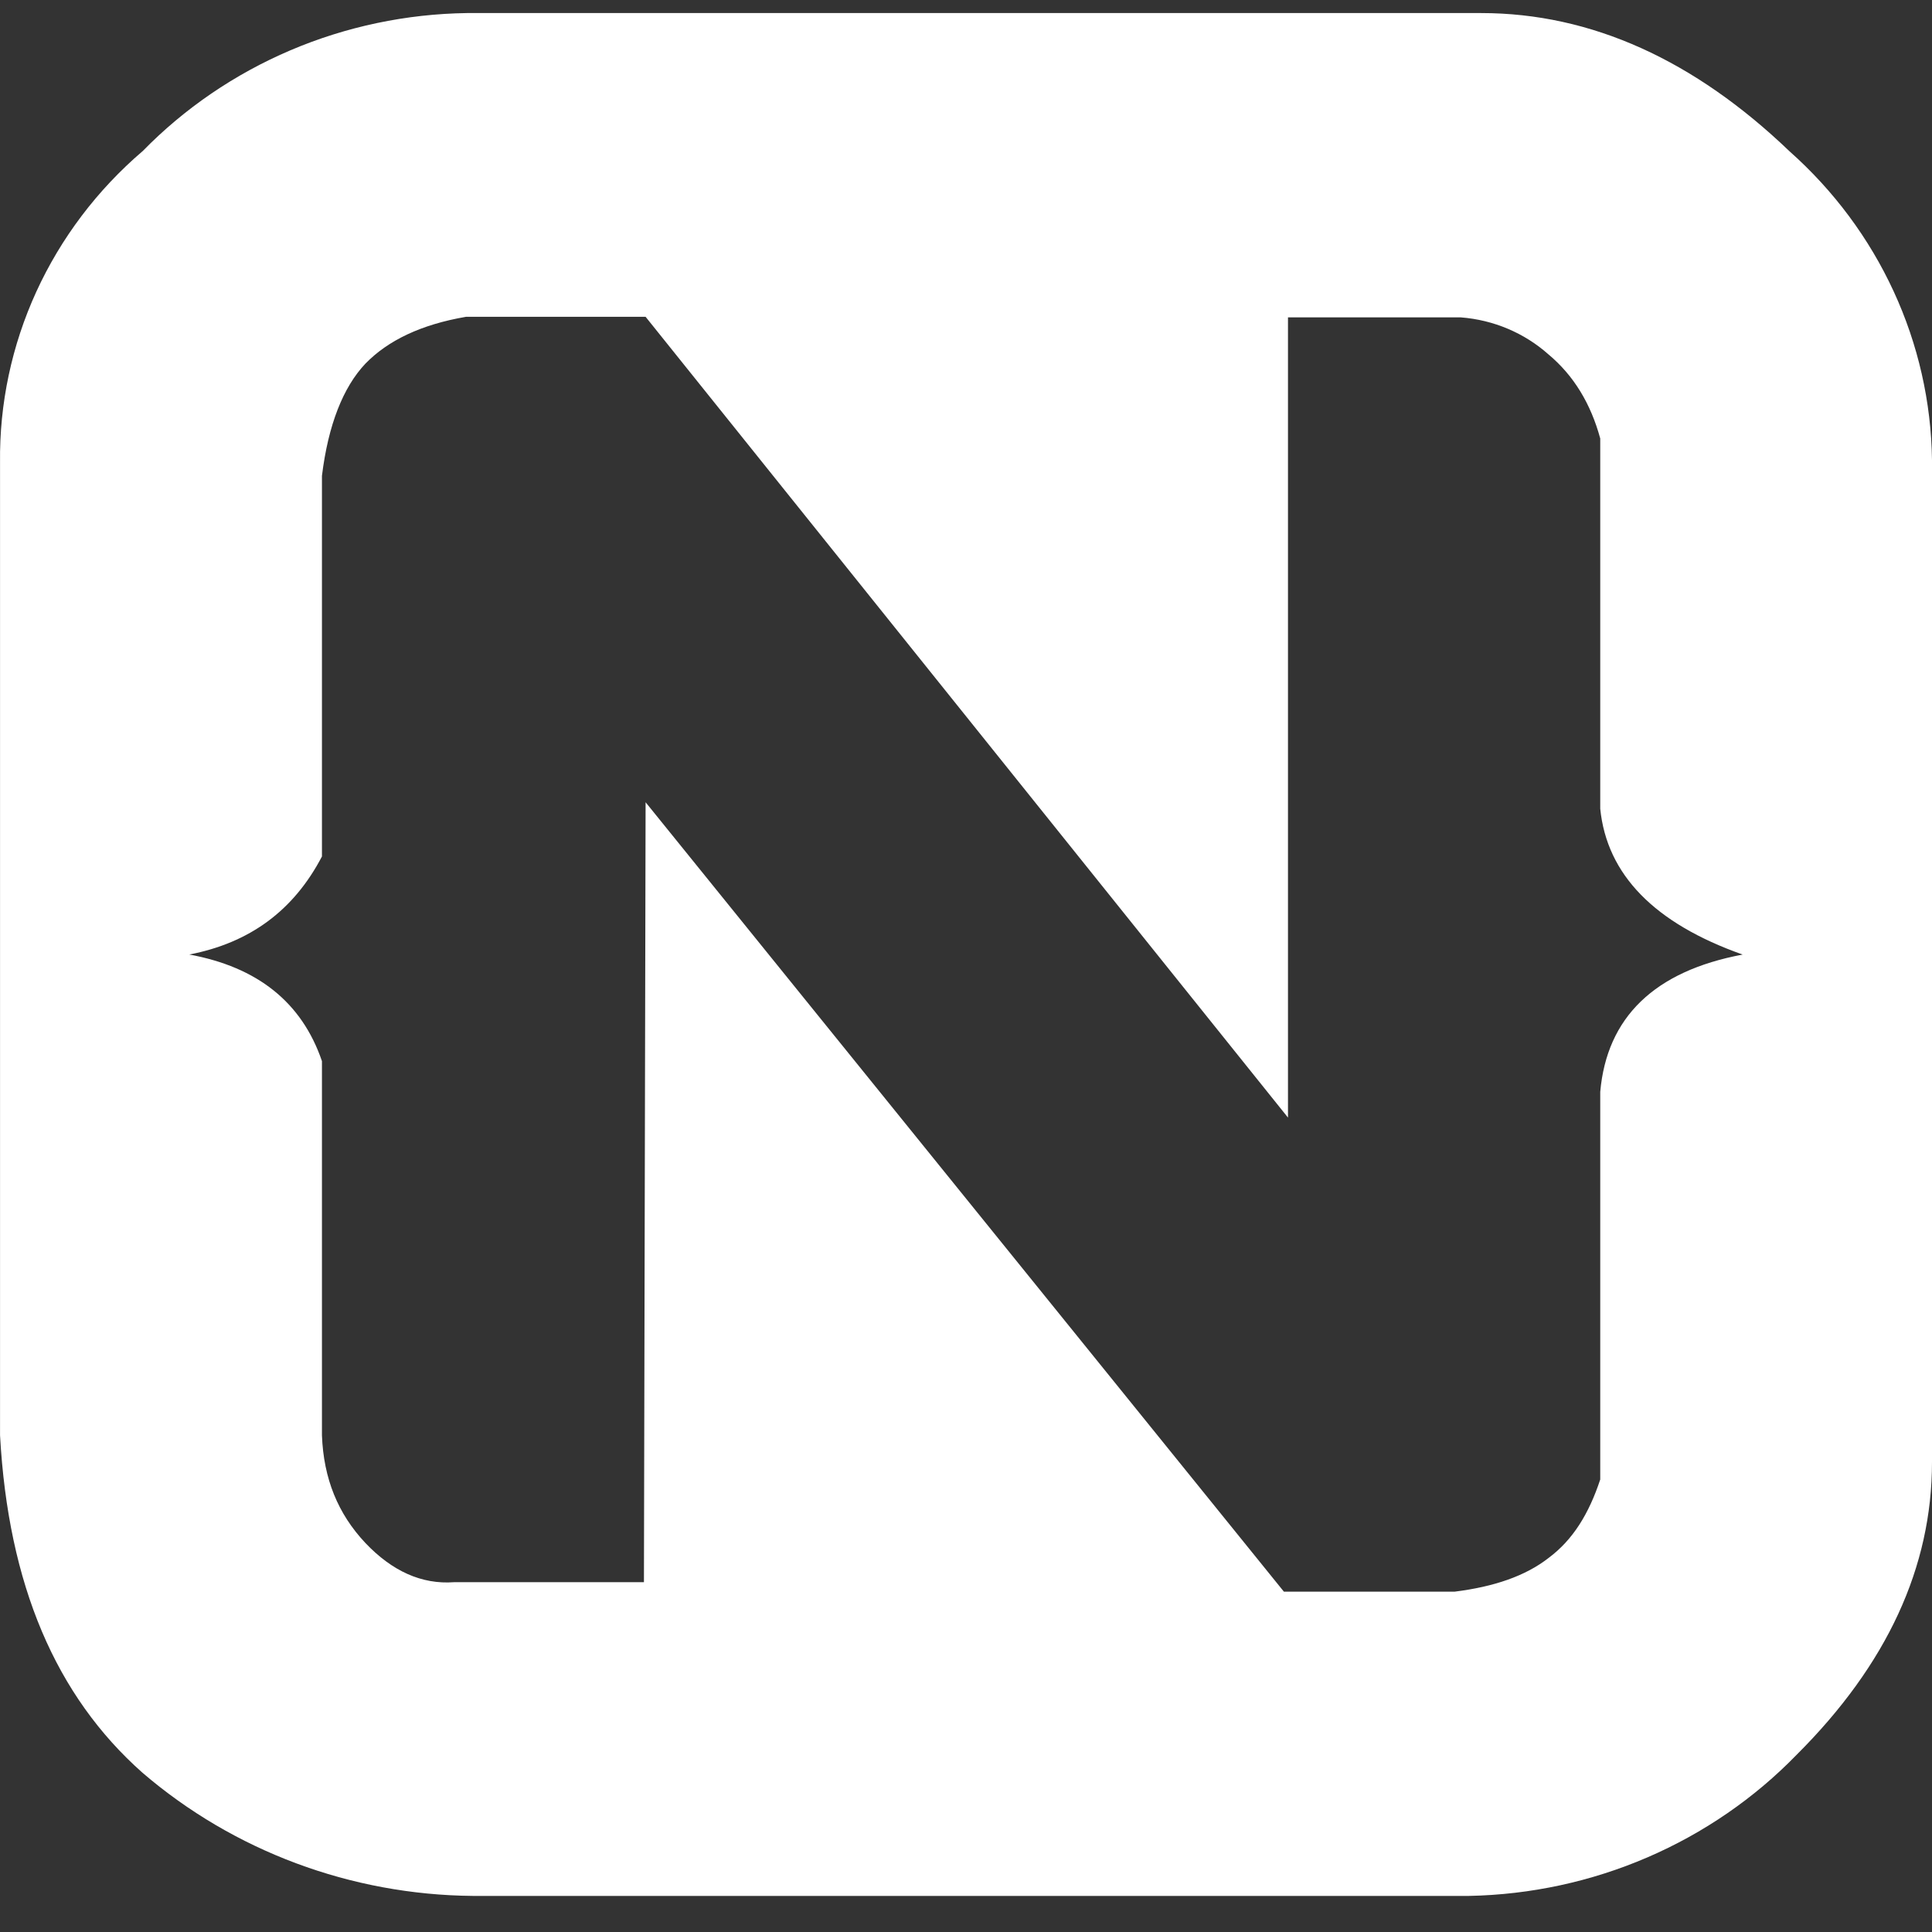 <svg width="50" height="50" viewBox="0 0 50 50" fill="none" xmlns="http://www.w3.org/2000/svg">
<rect x="0" y="0" width="50" height="50" fill="#333333" stroke="none"/>
<path d="M3.688 3.915C4.773 2.804 6.075 1.916 7.517 1.301C8.959 0.687 10.513 0.36 12.086 0.338L38.33 0.338C41.188 0.338 43.856 1.561 46.312 3.915C47.456 4.931 48.373 6.164 49.007 7.539C49.642 8.914 49.98 10.401 50 11.909V37.837C50 40.558 48.836 43.08 46.5 45.41C45.406 46.537 44.093 47.44 42.637 48.068C41.181 48.696 39.612 49.035 38.02 49.066H12.232C9.084 49.038 6.051 47.907 3.688 45.879C1.44 43.887 0.213 41.008 0.001 37.146V11.971C-0.017 10.448 0.304 8.94 0.94 7.549C1.577 6.159 2.514 4.919 3.688 3.914V3.915ZM16.708 20.762L33.227 41.192H37.645C38.664 41.065 39.477 40.788 40.078 40.319C40.705 39.852 41.12 39.179 41.414 38.289V28.257C41.584 26.331 42.814 25.132 45.1 24.704C42.814 23.896 41.586 22.634 41.414 20.93V11.348C41.17 10.451 40.731 9.722 40.078 9.175C39.452 8.617 38.653 8.279 37.808 8.214H33.333V28.923L16.708 8.199H12.06C10.896 8.399 10.041 8.81 9.455 9.413C8.879 10.023 8.494 10.998 8.332 12.314V22.165C7.599 23.567 6.462 24.401 4.899 24.703C6.663 25.027 7.812 25.939 8.332 27.462V37.147C8.374 38.267 8.746 39.177 9.455 39.931C10.147 40.66 10.912 41.009 11.751 40.947H16.665L16.708 20.762Z" fill="white"/>
</svg>
